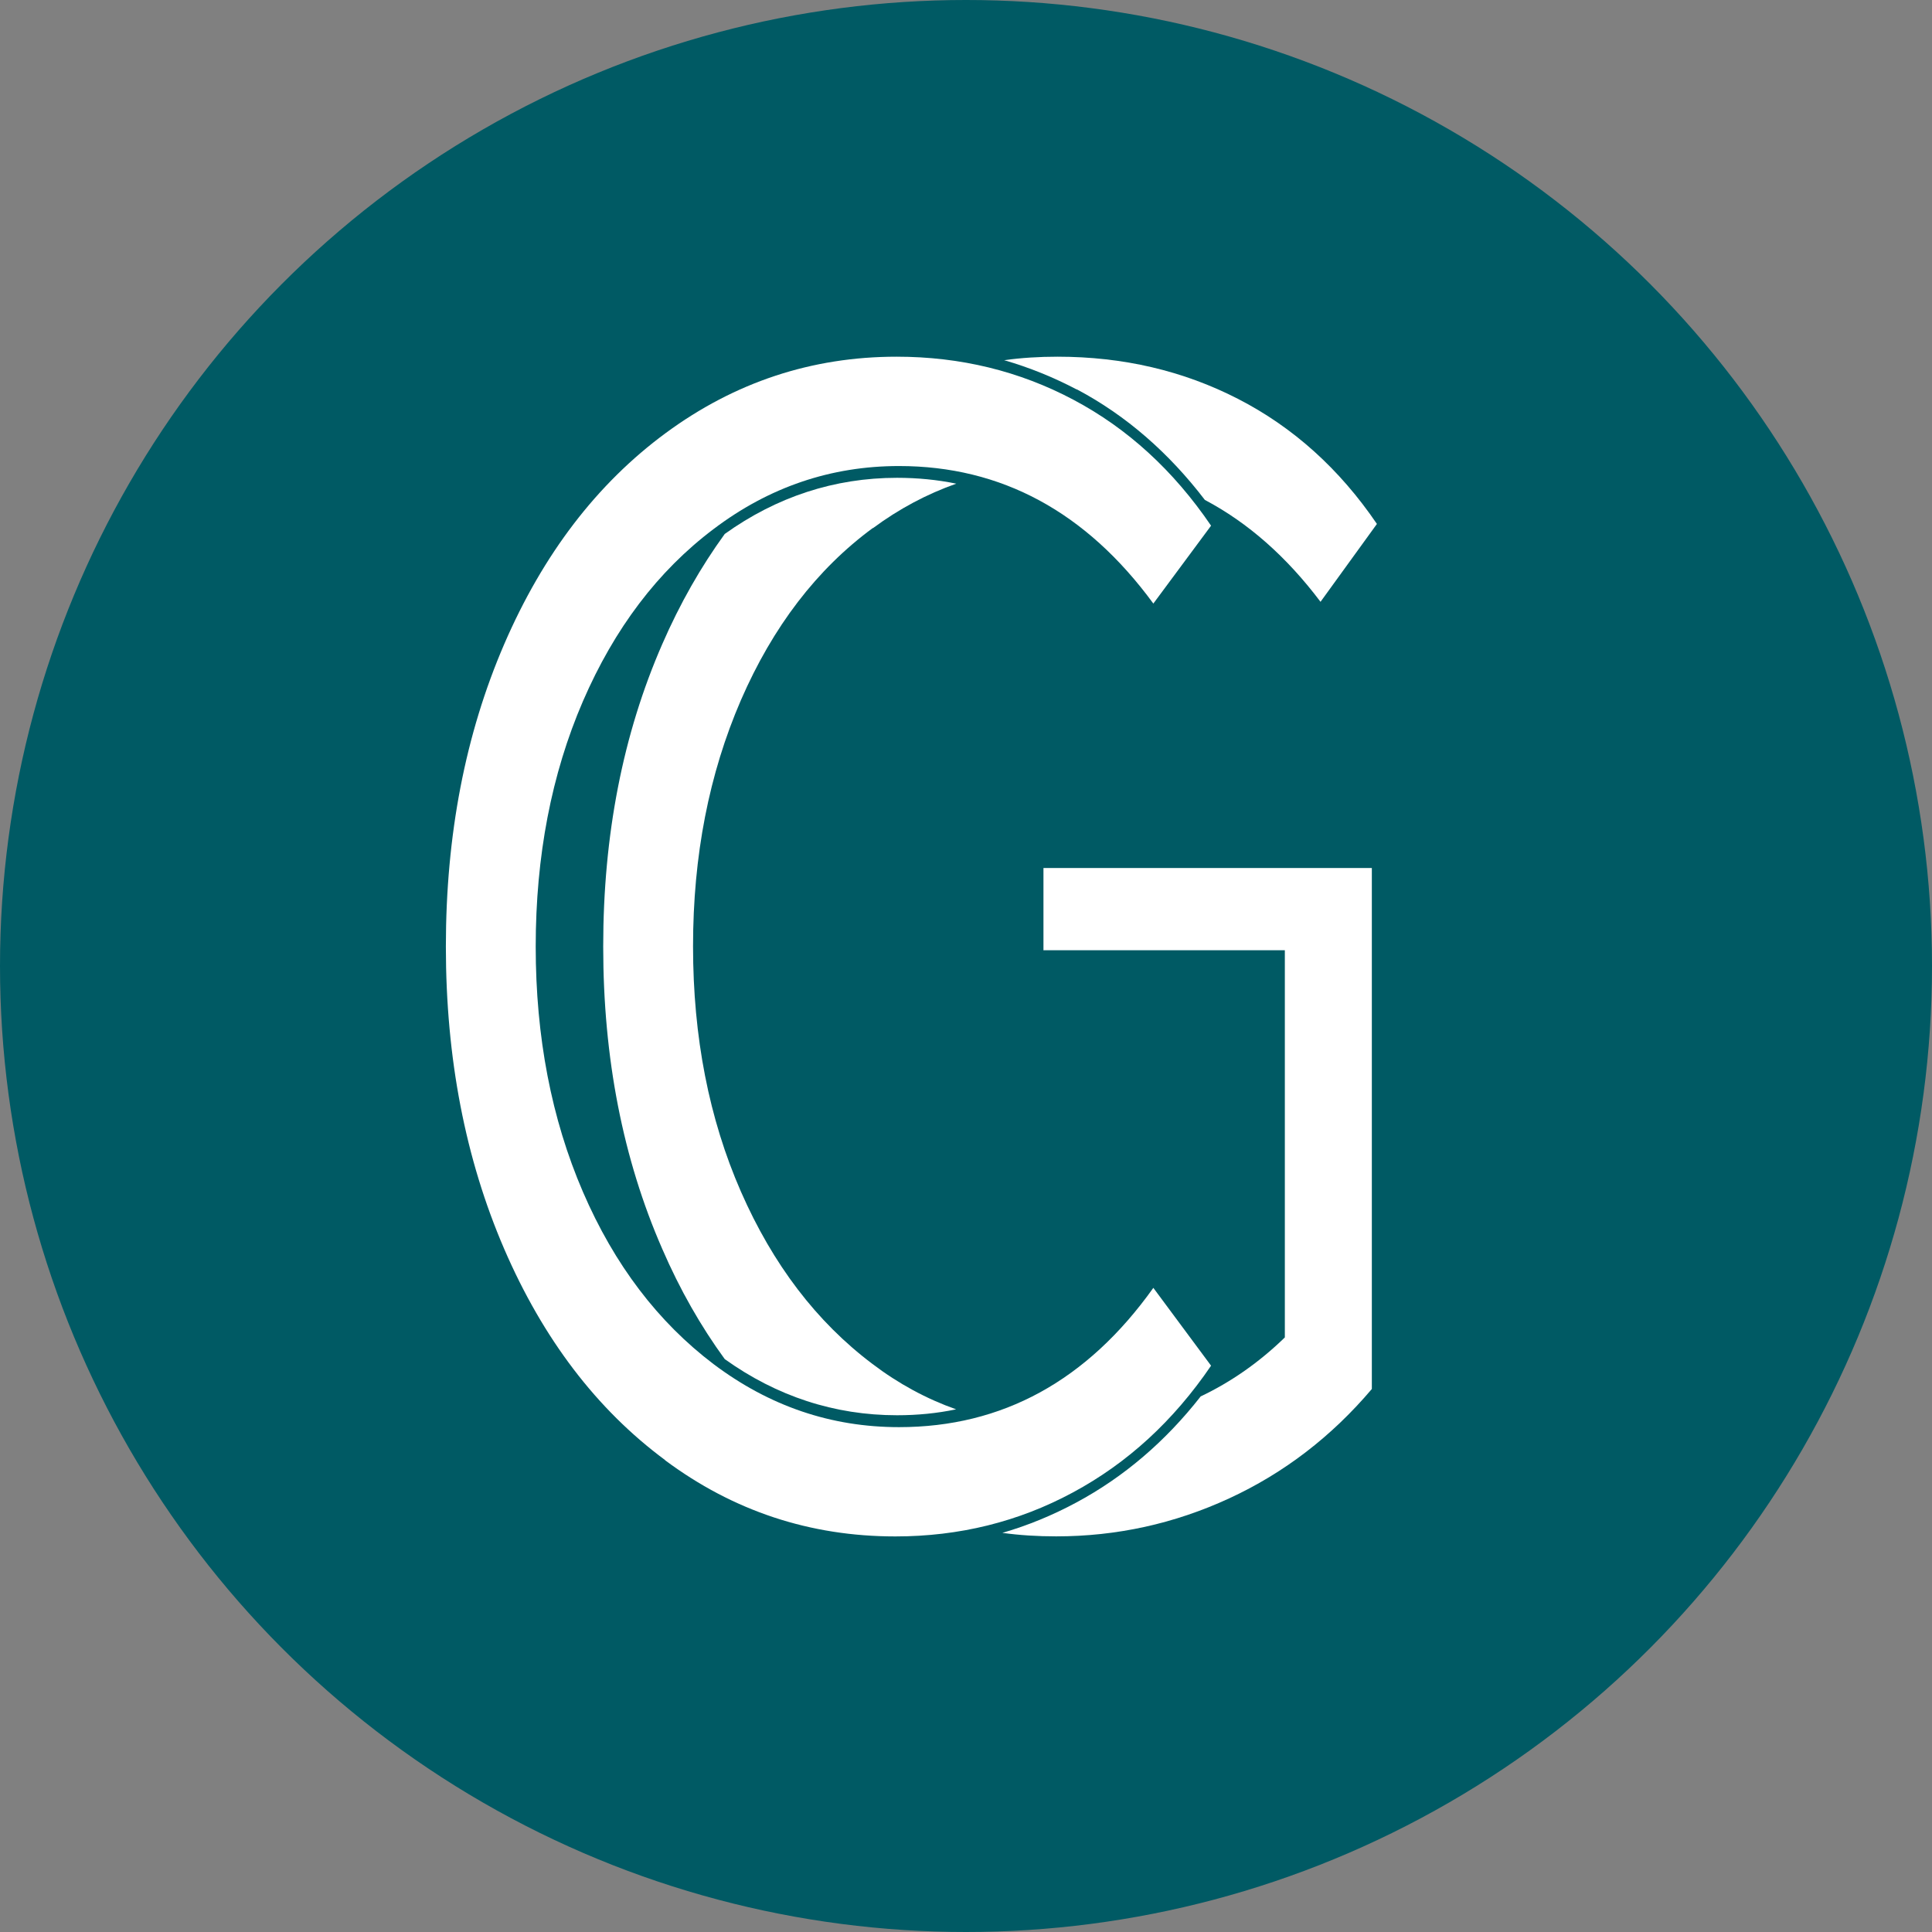<?xml version="1.0" encoding="UTF-8"?> <svg xmlns="http://www.w3.org/2000/svg" width="32" height="32" viewBox="0 0 32 32" fill="none"><rect x="0" y="0" width="32" height="32" fill="#808080" stroke="none"/> <circle cx="16" cy="16" r="16" fill="#005A64"></circle> <path d="M14.456 8.75C14.89 8.428 15.354 8.182 15.839 8.011C15.524 7.946 15.195 7.914 14.858 7.914C13.822 7.914 12.863 8.229 12.004 8.844C11.61 9.387 11.262 9.996 10.969 10.669C10.317 12.161 9.991 13.831 9.991 15.677C9.991 17.524 10.317 19.194 10.969 20.686C11.262 21.363 11.61 21.971 12.004 22.511C12.863 23.126 13.822 23.441 14.858 23.441C15.195 23.441 15.521 23.409 15.836 23.343C15.347 23.17 14.883 22.92 14.449 22.59C13.525 21.895 12.801 20.943 12.272 19.737C11.744 18.531 11.479 17.177 11.479 15.674C11.479 14.171 11.744 12.817 12.272 11.596C12.801 10.38 13.529 9.427 14.46 8.743L14.456 8.75Z" fill="white"></path> <path d="M17.834 6.448C18.649 6.879 19.358 7.498 19.956 8.28C20.669 8.657 21.307 9.218 21.872 9.968L22.806 8.678C22.183 7.762 21.415 7.074 20.506 6.607C19.597 6.14 18.602 5.908 17.515 5.908C17.215 5.908 16.918 5.926 16.632 5.966C17.048 6.086 17.45 6.249 17.834 6.451V6.448Z" fill="white"></path> <path d="M17.287 15.739H21.281V22.152C20.857 22.564 20.39 22.89 19.887 23.129C19.303 23.875 18.612 24.466 17.822 24.889C17.431 25.099 17.026 25.266 16.602 25.389C16.892 25.429 17.189 25.447 17.493 25.447C18.496 25.447 19.452 25.237 20.361 24.817C21.27 24.397 22.056 23.792 22.722 23.006V14.377H17.283V15.742L17.287 15.739Z" fill="white"></path> <path d="M11.017 24.184C9.883 23.344 8.996 22.178 8.351 20.686C7.707 19.194 7.385 17.525 7.385 15.678C7.385 13.831 7.707 12.162 8.351 10.67C8.996 9.178 9.887 8.012 11.027 7.172C12.168 6.332 13.443 5.908 14.851 5.908C15.909 5.908 16.887 6.147 17.781 6.622C18.675 7.096 19.436 7.791 20.059 8.707L19.103 9.997C17.991 8.479 16.586 7.719 14.891 7.719C13.765 7.719 12.74 8.066 11.82 8.762C10.897 9.457 10.177 10.409 9.655 11.615C9.134 12.821 8.873 14.179 8.873 15.678C8.873 17.177 9.134 18.532 9.655 19.741C10.177 20.951 10.901 21.899 11.82 22.595C12.744 23.29 13.765 23.638 14.891 23.638C16.601 23.638 18.006 22.87 19.103 21.331L20.059 22.62C19.436 23.536 18.672 24.235 17.77 24.72C16.869 25.206 15.887 25.448 14.83 25.448C13.418 25.448 12.146 25.028 11.013 24.184H11.017Z" fill="white"></path> </svg> 